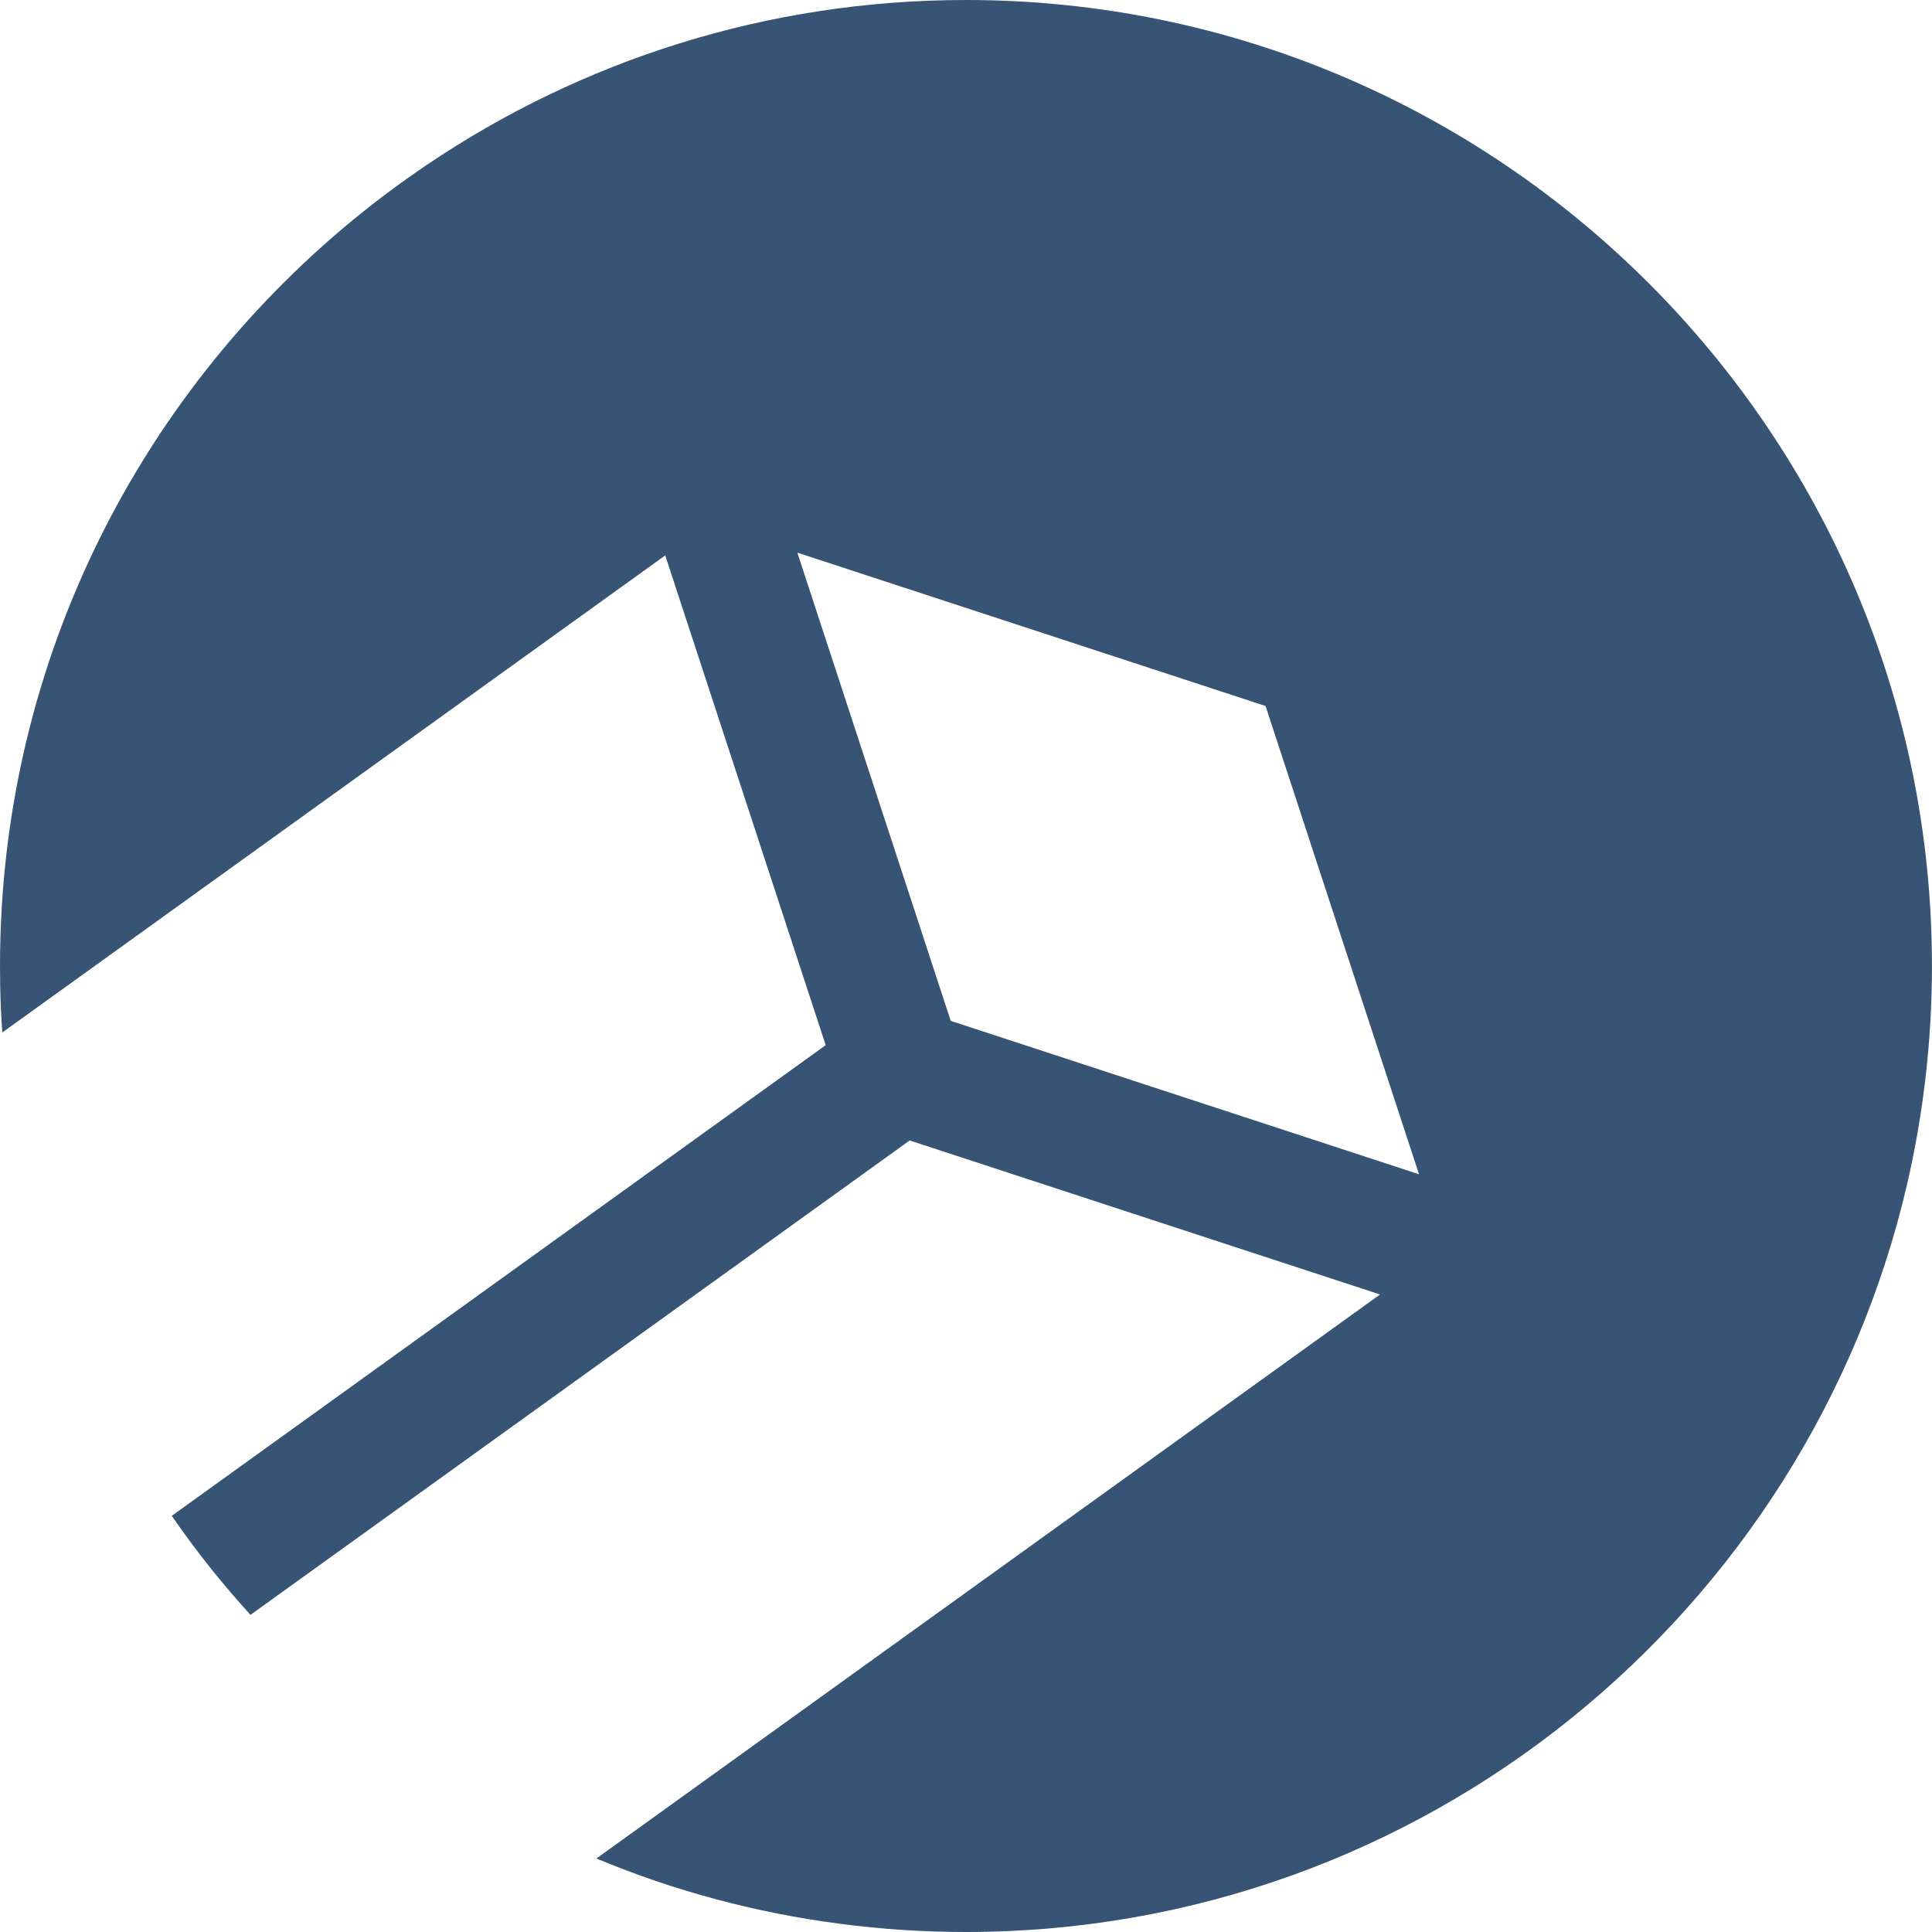 <svg width="40" height="40" viewBox="0 0 40 40" fill="none" xmlns="http://www.w3.org/2000/svg">
<path id="Vector" d="M20 0H20C15.872 0 12.034 1.257 8.845 3.408C8.842 3.41 8.837 3.413 8.833 3.415C8.763 3.464 8.694 3.512 8.624 3.56C8.564 3.603 8.502 3.644 8.443 3.687C8.432 3.694 8.423 3.701 8.412 3.708C3.652 7.1 0.422 12.527 0.038 18.752V18.754C0.013 19.177 0 19.595 0 20C0 20.062 0.001 20.124 0.002 20.186C0.003 20.265 0.003 20.345 0.004 20.423C0.01 20.743 0.025 21.061 0.047 21.377L13.773 11.499L17.095 21.639L3.556 31.384C3.816 31.76 4.089 32.128 4.376 32.487C4.636 32.811 4.906 33.127 5.186 33.434L18.834 23.612L28.572 26.801L12.348 38.478C13.155 38.815 13.984 39.098 14.83 39.323C15.669 39.548 16.525 39.717 17.392 39.83C18.245 39.942 19.115 40 19.998 40C29.476 40 37.434 33.373 39.486 24.511C39.821 23.061 39.999 21.551 39.999 20C40 8.971 31.029 0 20 0ZM19.684 21.136L16.508 11.442L26.202 14.617L29.379 24.312L19.684 21.136Z" fill="#375474"/>
</svg>

